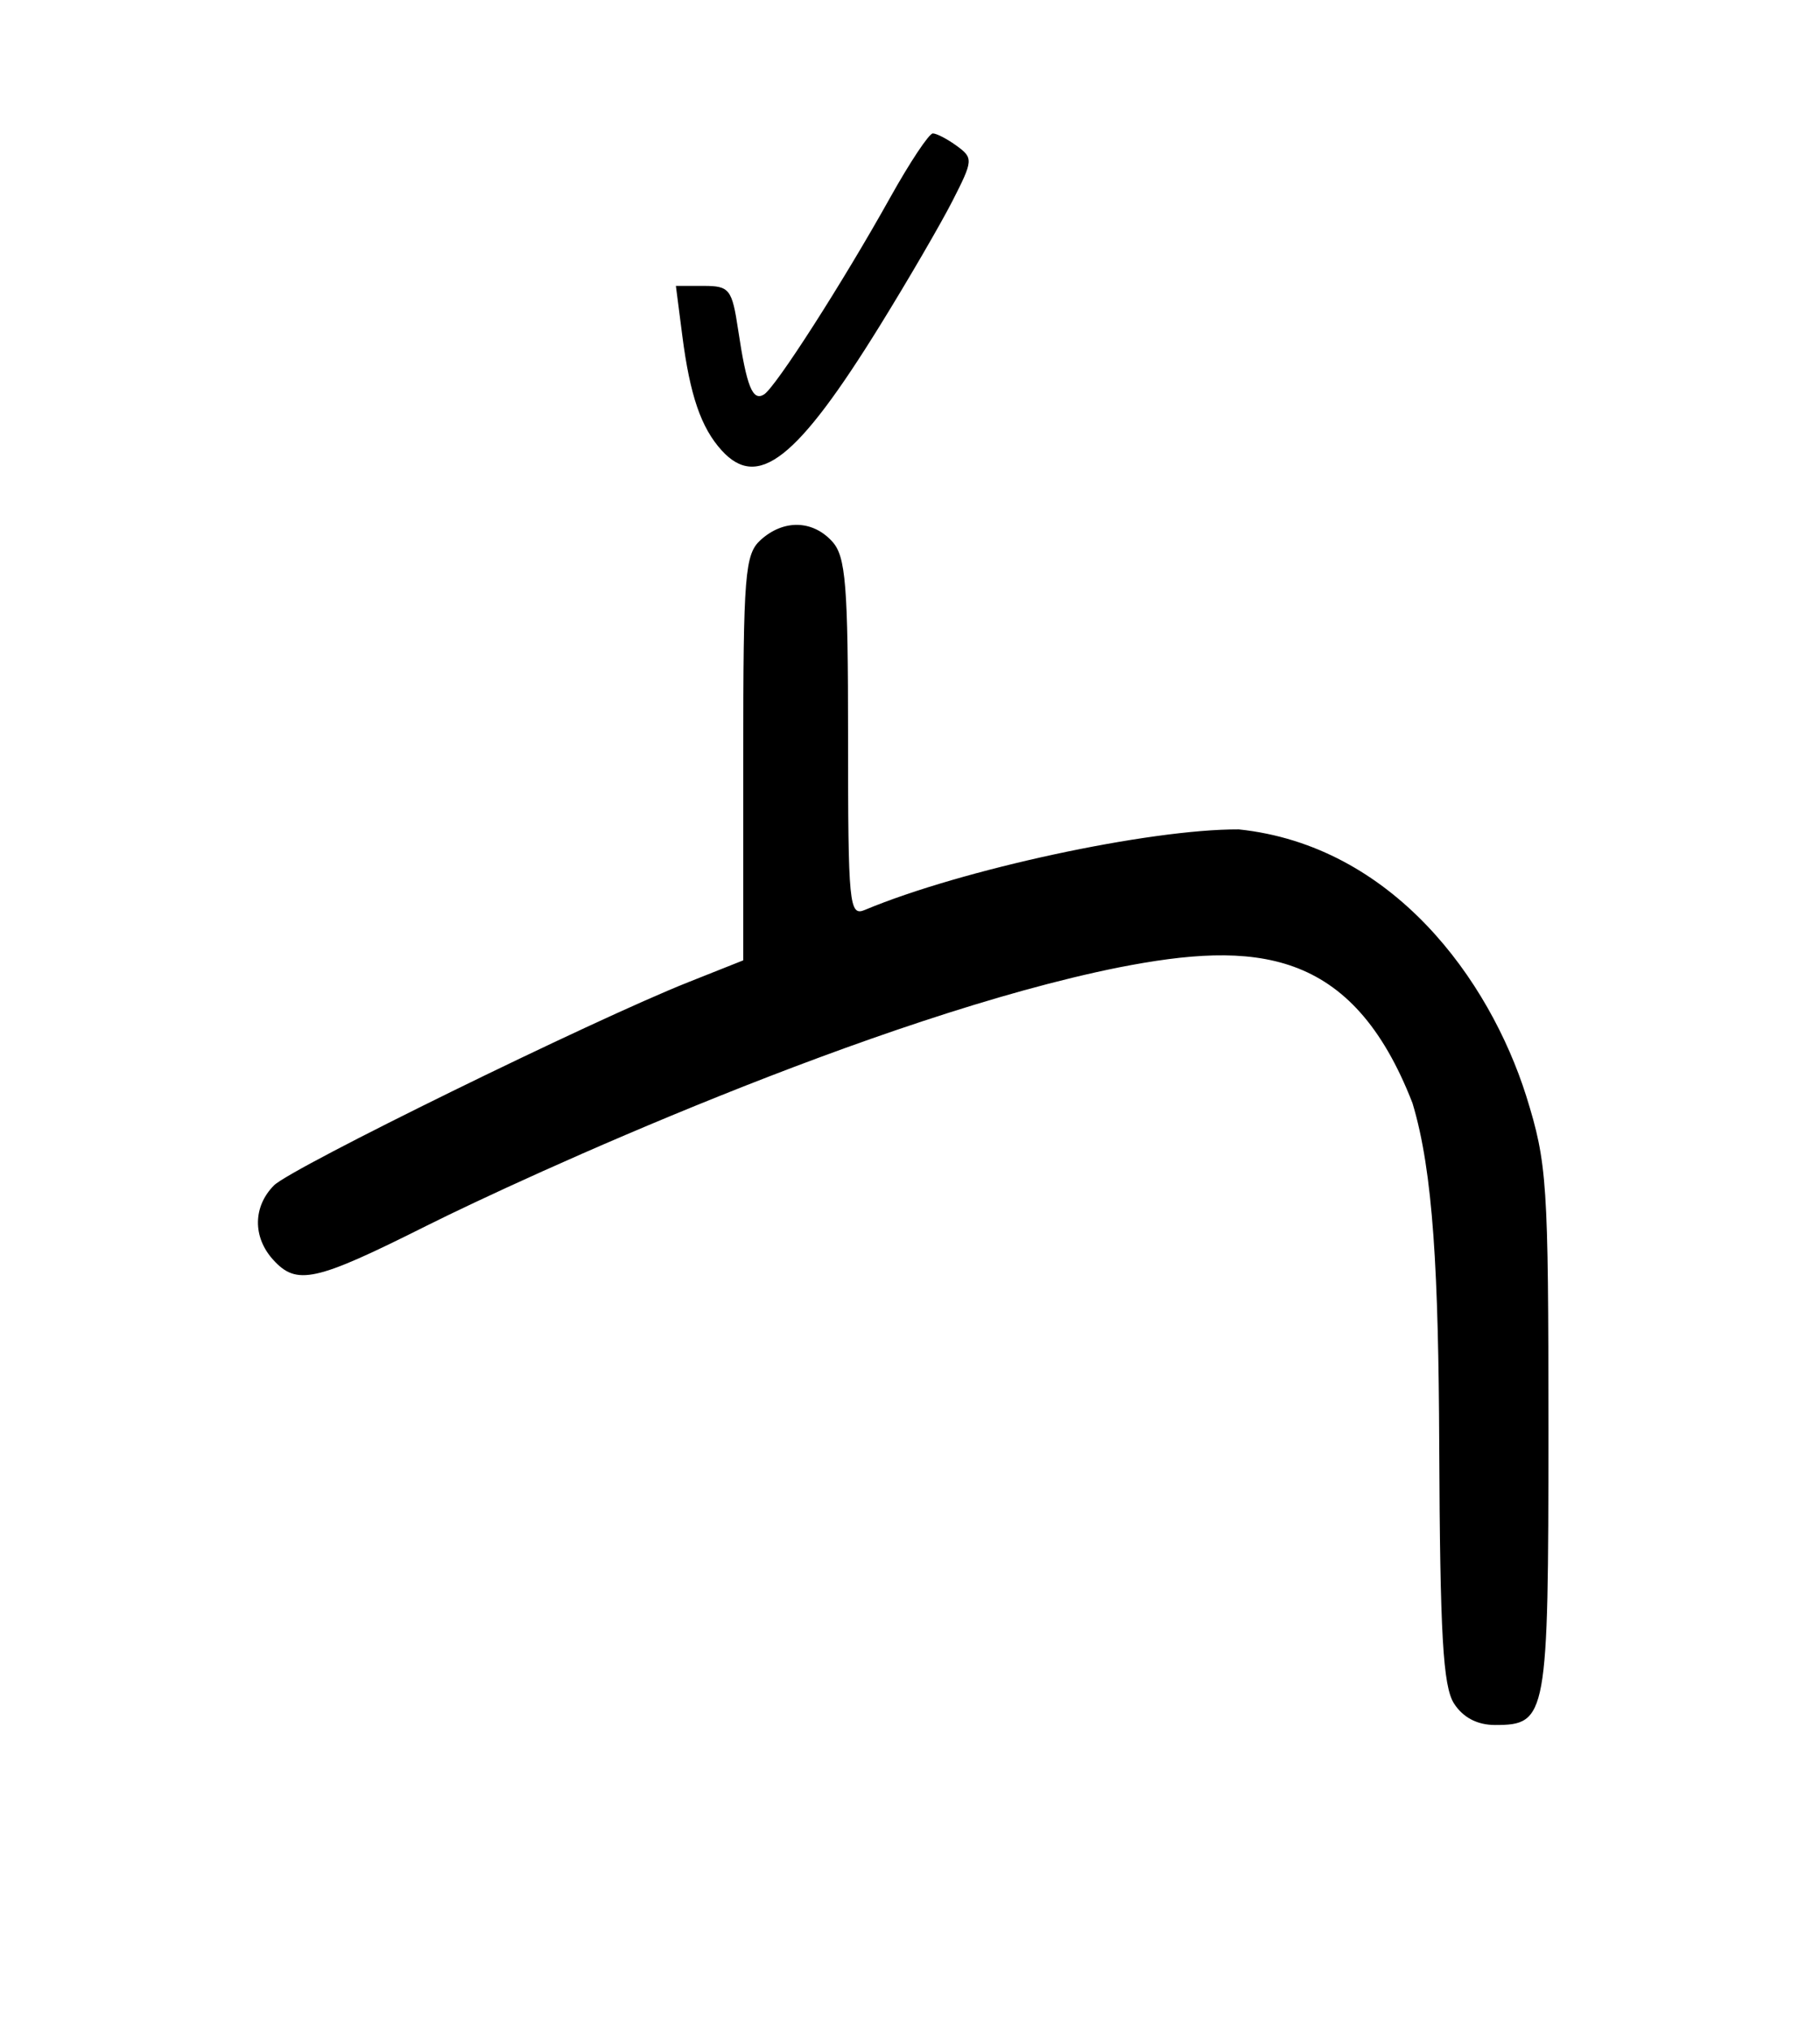 <?xml version="1.0" encoding="UTF-8" standalone="no"?>
<!-- Created with Inkscape (http://www.inkscape.org/) -->

<svg
   xmlns:dc="http://purl.org/dc/elements/1.1/"
   xmlns:cc="http://creativecommons.org/ns#"
   xmlns:rdf="http://www.w3.org/1999/02/22-rdf-syntax-ns#"
   xmlns:svg="http://www.w3.org/2000/svg"
   xmlns="http://www.w3.org/2000/svg"
   xmlns:sodipodi="http://sodipodi.sourceforge.net/DTD/sodipodi-0.dtd"
   xmlns:inkscape="http://www.inkscape.org/namespaces/inkscape"
   version="1.1"
   id="svg2"
   width="152.8"
   height="170.4"
   viewBox="0 0 152.8 170.4"
   sodipodi:docname="si_ulu.svg"
   inkscape:version="0.92.4 (5da689c313, 2019-01-14)">
  <defs
     id="defs6" />
  <sodipodi:namedview
     pagecolor="#ffffff"
     bordercolor="#666666"
     borderopacity="1"
     objecttolerance="10"
     gridtolerance="10"
     guidetolerance="10"
     inkscape:pageopacity="0"
     inkscape:pageshadow="2"
     inkscape:window-width="640"
     inkscape:window-height="480"
     id="namedview4"
     showgrid="false"
     inkscape:zoom="1.9586527"
     inkscape:cx="78.554503"
     inkscape:cy="81.816336"
     inkscape:window-x="0"
     inkscape:window-y="0"
     inkscape:window-maximized="0"
     inkscape:current-layer="svg2" />
  <path
     style="fill:#000000;stroke-width:0.8"
     d="m 122.076,143 c -0.929,-1.44 -1.178,-5.771 -1.244,-21.682 C 120.771,106.884 120.336,98.375 118.587,92.599 113.499,79.499 105.332,78.977 93.971,81.2 73.604,85.272 44.139,98.734 35.824,102.888 26.442,107.593 24.91,107.932 22.924,105.737 21.207,103.84 21.239,101.278 23,99.506 24.454,98.043 49.742,85.643 57.8,82.442 l 4.6,-1.828 V 63.631 c 0,-15.437 0.133,-17.104 1.463,-18.307 1.919,-1.737 4.366,-1.68 6.013,0.139 1.133,1.252 1.324,3.63 1.324,16.486 0,13.997 0.096,14.983 1.4,14.436 8.11,-3.398 23.873,-6.794 31.4,-6.764 12.924,1.355 21.033,12.591 24.135,22.379 1.763,5.673 1.865,7.205 1.865,28.077 0,24.076 -0.117,24.723 -4.48,24.723 -1.491,0 -2.687,-0.625 -3.445,-1.8 z M 60.58,37.799 C 58.857,35.895 57.929,33.192 57.286,28.2 l -0.541,-4.2 h 2.337 c 2.166,0 2.377,0.271 2.892,3.702 0.714,4.762 1.211,6.002 2.169,5.41 0.977,-0.604 6.634,-9.43 10.584,-16.512 1.656,-2.97 3.272,-5.4 3.59,-5.4 0.318,0 1.228,0.475 2.021,1.055 1.38,1.009 1.364,1.21 -0.365,4.599 C 78.978,18.803 76.243,23.504 73.894,27.302 66.921,38.574 63.63,41.169 60.58,37.799 Z"
     id="path12"
     inkscape:connector-curvature="0"
     sodipodi:nodetypes="cscccssscsssssccsscsscsscsscsss" />
</svg>
